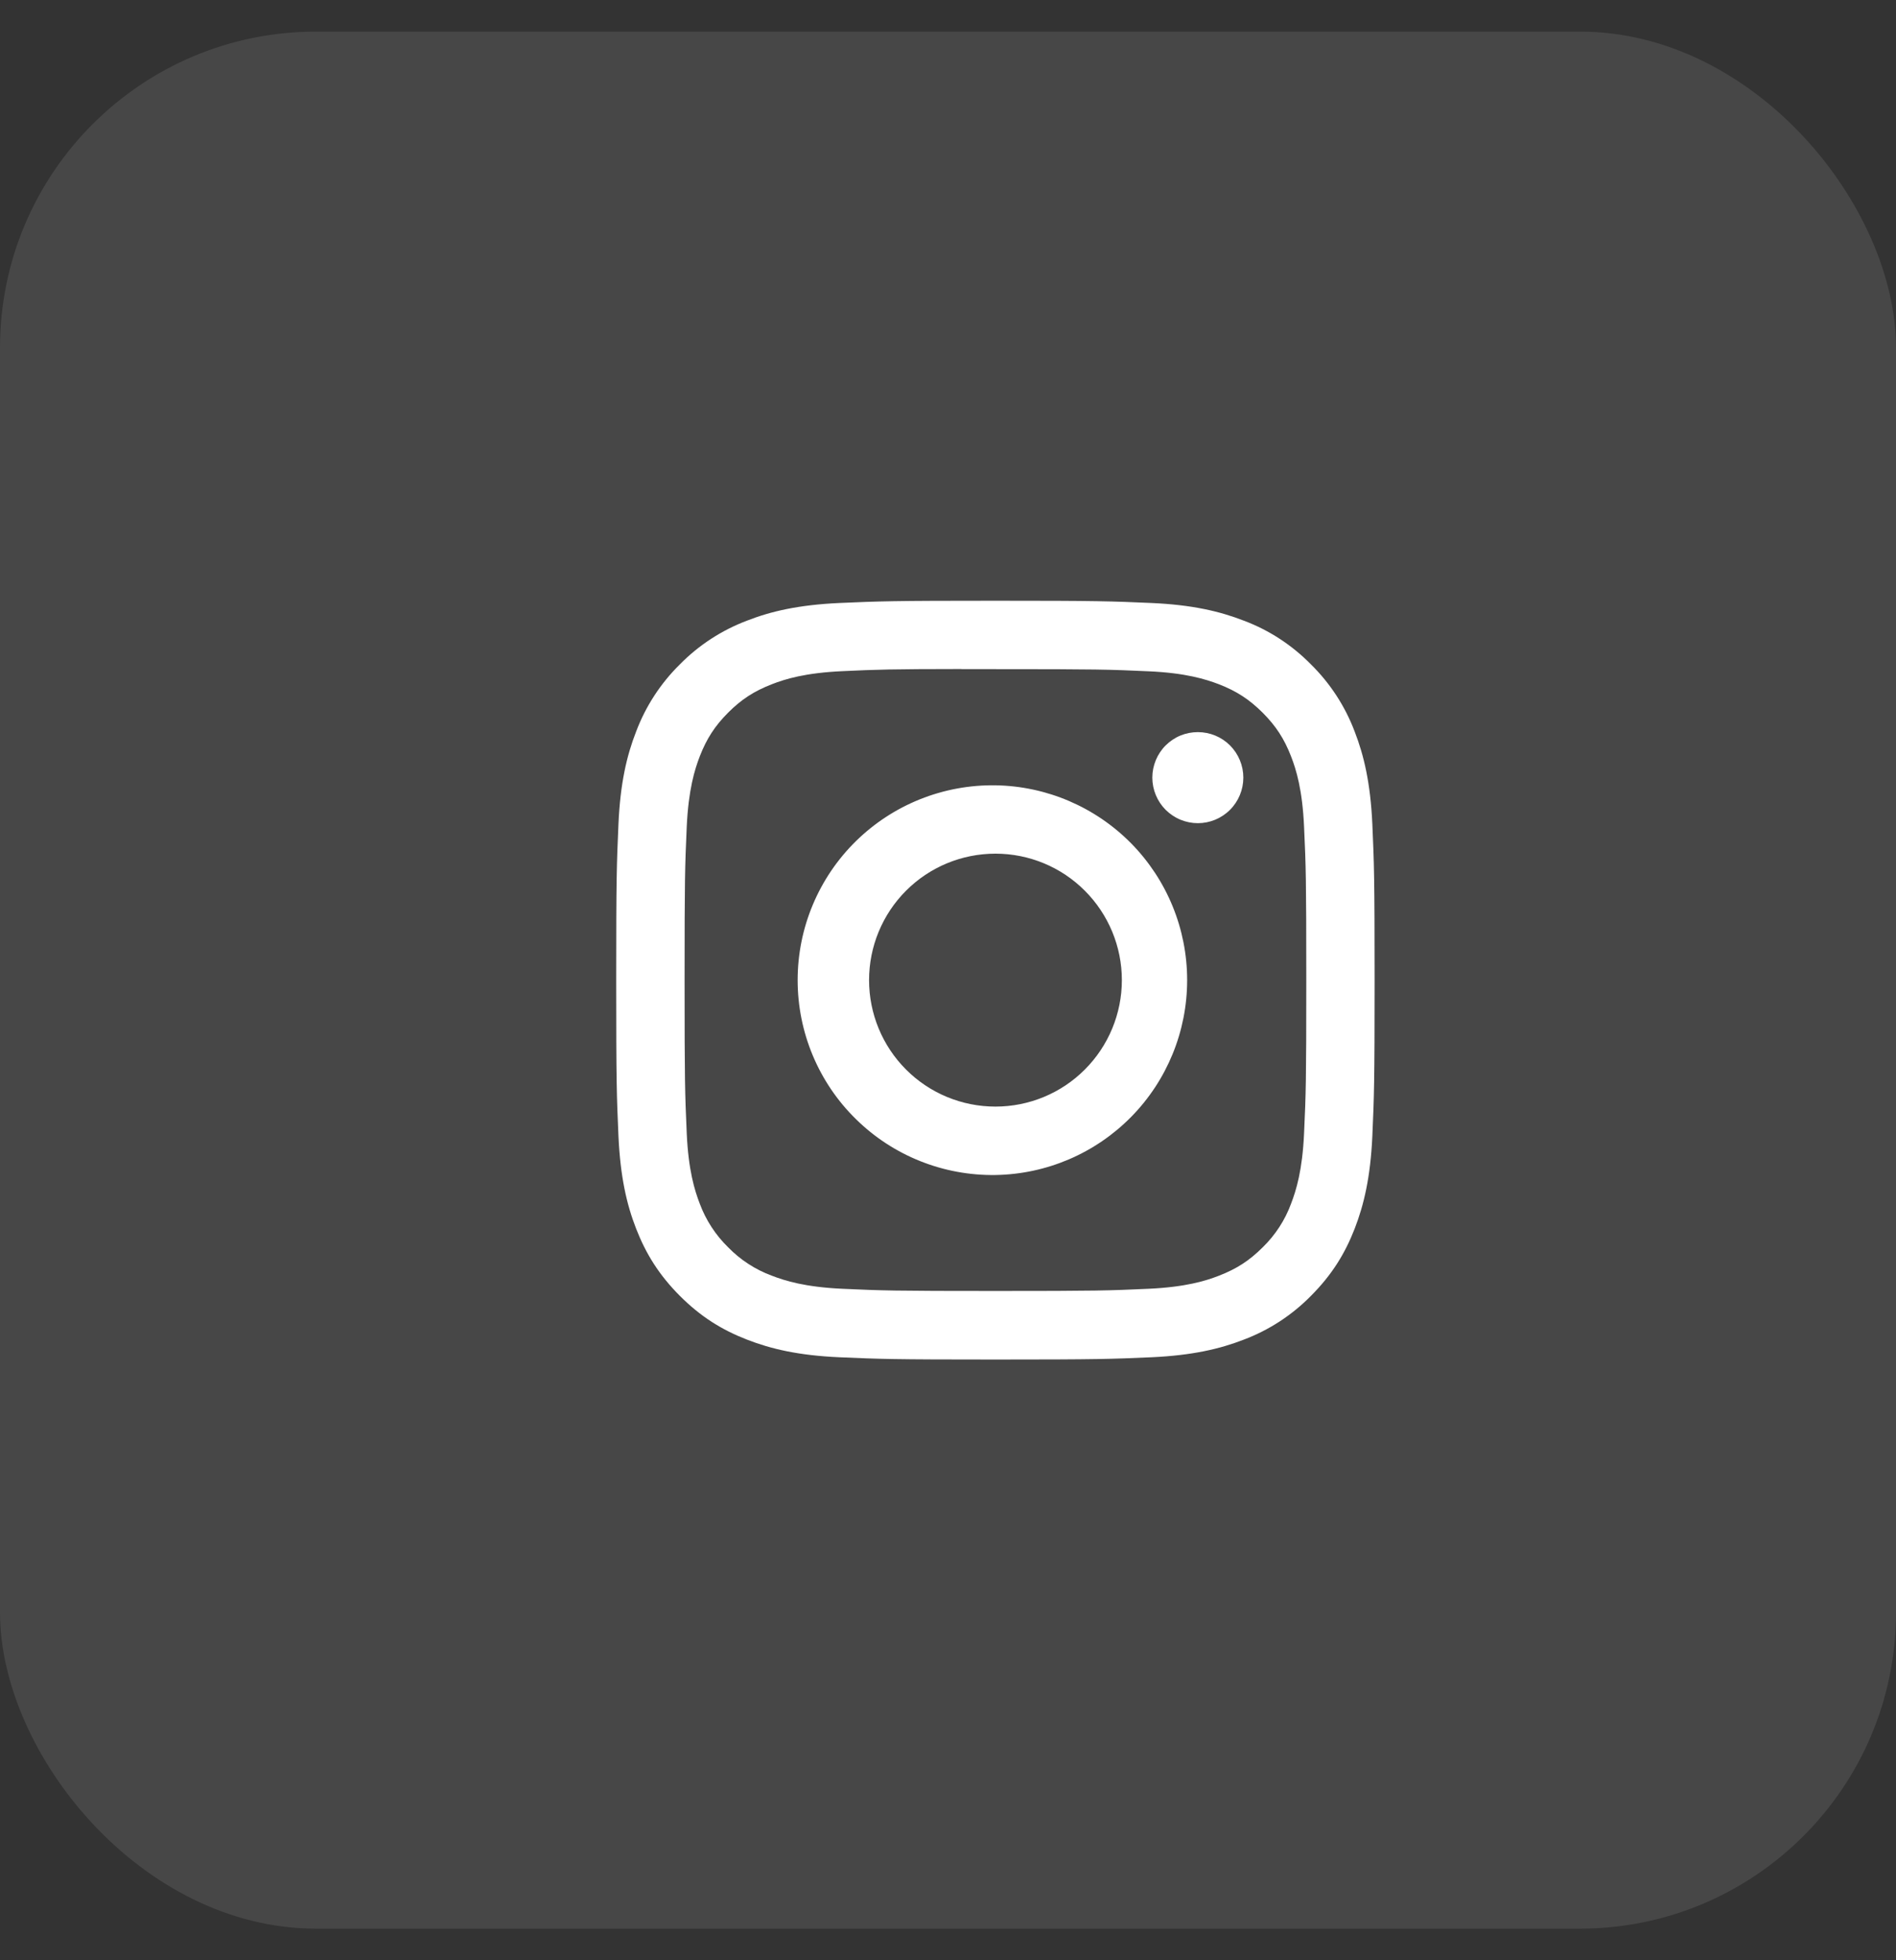 <svg width="30" height="31" viewBox="0 0 30 31" fill="none" xmlns="http://www.w3.org/2000/svg">
<rect x="0" y="0" width="30" height="31" fill="#333333" stroke="none"/>
<rect opacity="0.1" y="0.5" width="30" height="30" rx="5" fill="white"/>
<g clip-path="url(#clip0_83_197)">
<path d="M15.75 9.5C14.122 9.5 13.917 9.508 13.277 9.536C12.637 9.566 12.202 9.666 11.82 9.815C11.42 9.966 11.057 10.202 10.757 10.507C10.452 10.807 10.216 11.17 10.065 11.57C9.916 11.951 9.815 12.387 9.786 13.025C9.758 13.666 9.75 13.87 9.75 15.501C9.75 17.13 9.758 17.334 9.786 17.974C9.816 18.613 9.916 19.048 10.065 19.43C10.219 19.825 10.424 20.159 10.757 20.493C11.09 20.826 11.425 21.032 11.819 21.185C12.202 21.334 12.637 21.435 13.276 21.464C13.916 21.492 14.12 21.5 15.75 21.5C17.38 21.5 17.583 21.492 18.224 21.464C18.862 21.434 19.299 21.334 19.681 21.185C20.081 21.034 20.443 20.798 20.743 20.493C21.076 20.159 21.281 19.825 21.435 19.43C21.583 19.048 21.684 18.613 21.714 17.974C21.742 17.334 21.75 17.13 21.75 15.5C21.75 13.87 21.742 13.666 21.714 13.026C21.684 12.387 21.583 11.951 21.435 11.57C21.284 11.17 21.048 10.807 20.743 10.507C20.443 10.202 20.081 9.965 19.68 9.815C19.297 9.666 18.861 9.565 18.223 9.536C17.582 9.508 17.379 9.5 15.748 9.5H15.751H15.75ZM15.212 10.582H15.751C17.353 10.582 17.543 10.587 18.175 10.616C18.76 10.642 19.078 10.741 19.289 10.822C19.569 10.931 19.769 11.062 19.979 11.271C20.189 11.482 20.319 11.681 20.428 11.961C20.51 12.172 20.608 12.49 20.634 13.075C20.663 13.707 20.669 13.897 20.669 15.498C20.669 17.1 20.663 17.29 20.634 17.922C20.608 18.508 20.509 18.825 20.428 19.036C20.332 19.297 20.178 19.532 19.979 19.726C19.768 19.936 19.569 20.065 19.288 20.174C19.078 20.256 18.761 20.354 18.175 20.381C17.543 20.41 17.353 20.416 15.751 20.416C14.149 20.416 13.958 20.41 13.326 20.381C12.741 20.354 12.424 20.256 12.212 20.174C11.952 20.078 11.716 19.925 11.522 19.726C11.323 19.532 11.169 19.296 11.072 19.035C10.991 18.825 10.892 18.507 10.866 17.922C10.838 17.29 10.832 17.1 10.832 15.497C10.832 13.895 10.838 13.706 10.866 13.074C10.893 12.489 10.991 12.171 11.073 11.959C11.182 11.68 11.312 11.479 11.522 11.269C11.732 11.059 11.932 10.93 12.212 10.821C12.424 10.738 12.741 10.641 13.326 10.614C13.88 10.588 14.094 10.581 15.212 10.58V10.582ZM18.953 11.578C18.859 11.578 18.765 11.596 18.678 11.632C18.59 11.668 18.511 11.722 18.444 11.788C18.377 11.855 18.324 11.935 18.288 12.022C18.252 12.109 18.233 12.203 18.233 12.297C18.233 12.392 18.252 12.486 18.288 12.573C18.324 12.66 18.377 12.74 18.444 12.807C18.511 12.873 18.59 12.927 18.678 12.963C18.765 12.999 18.859 13.018 18.953 13.018C19.144 13.018 19.327 12.942 19.462 12.807C19.597 12.672 19.673 12.489 19.673 12.297C19.673 12.107 19.597 11.923 19.462 11.788C19.327 11.653 19.144 11.578 18.953 11.578ZM15.751 12.419C15.342 12.413 14.936 12.488 14.557 12.64C14.177 12.792 13.832 13.018 13.541 13.304C13.249 13.591 13.018 13.933 12.86 14.31C12.702 14.687 12.621 15.092 12.621 15.5C12.621 15.909 12.702 16.314 12.86 16.691C13.018 17.068 13.249 17.41 13.541 17.696C13.832 17.983 14.177 18.209 14.557 18.361C14.936 18.513 15.342 18.588 15.751 18.582C16.56 18.569 17.331 18.239 17.899 17.662C18.466 17.086 18.784 16.309 18.784 15.5C18.784 14.691 18.466 13.915 17.899 13.338C17.331 12.762 16.56 12.432 15.751 12.419ZM15.751 13.5C16.281 13.5 16.79 13.71 17.165 14.086C17.54 14.461 17.751 14.97 17.751 15.5C17.751 16.03 17.54 16.539 17.165 16.914C16.79 17.29 16.281 17.5 15.751 17.5C15.22 17.5 14.711 17.29 14.336 16.914C13.961 16.539 13.751 16.03 13.751 15.5C13.751 14.97 13.961 14.461 14.336 14.086C14.711 13.71 15.22 13.5 15.751 13.5Z" fill="white"/>
</g>
<defs>
<clipPath id="clip0_83_197">
<rect width="12" height="12" fill="white" transform="translate(9.75 9.5)"/>
</clipPath>
</defs>
</svg>
